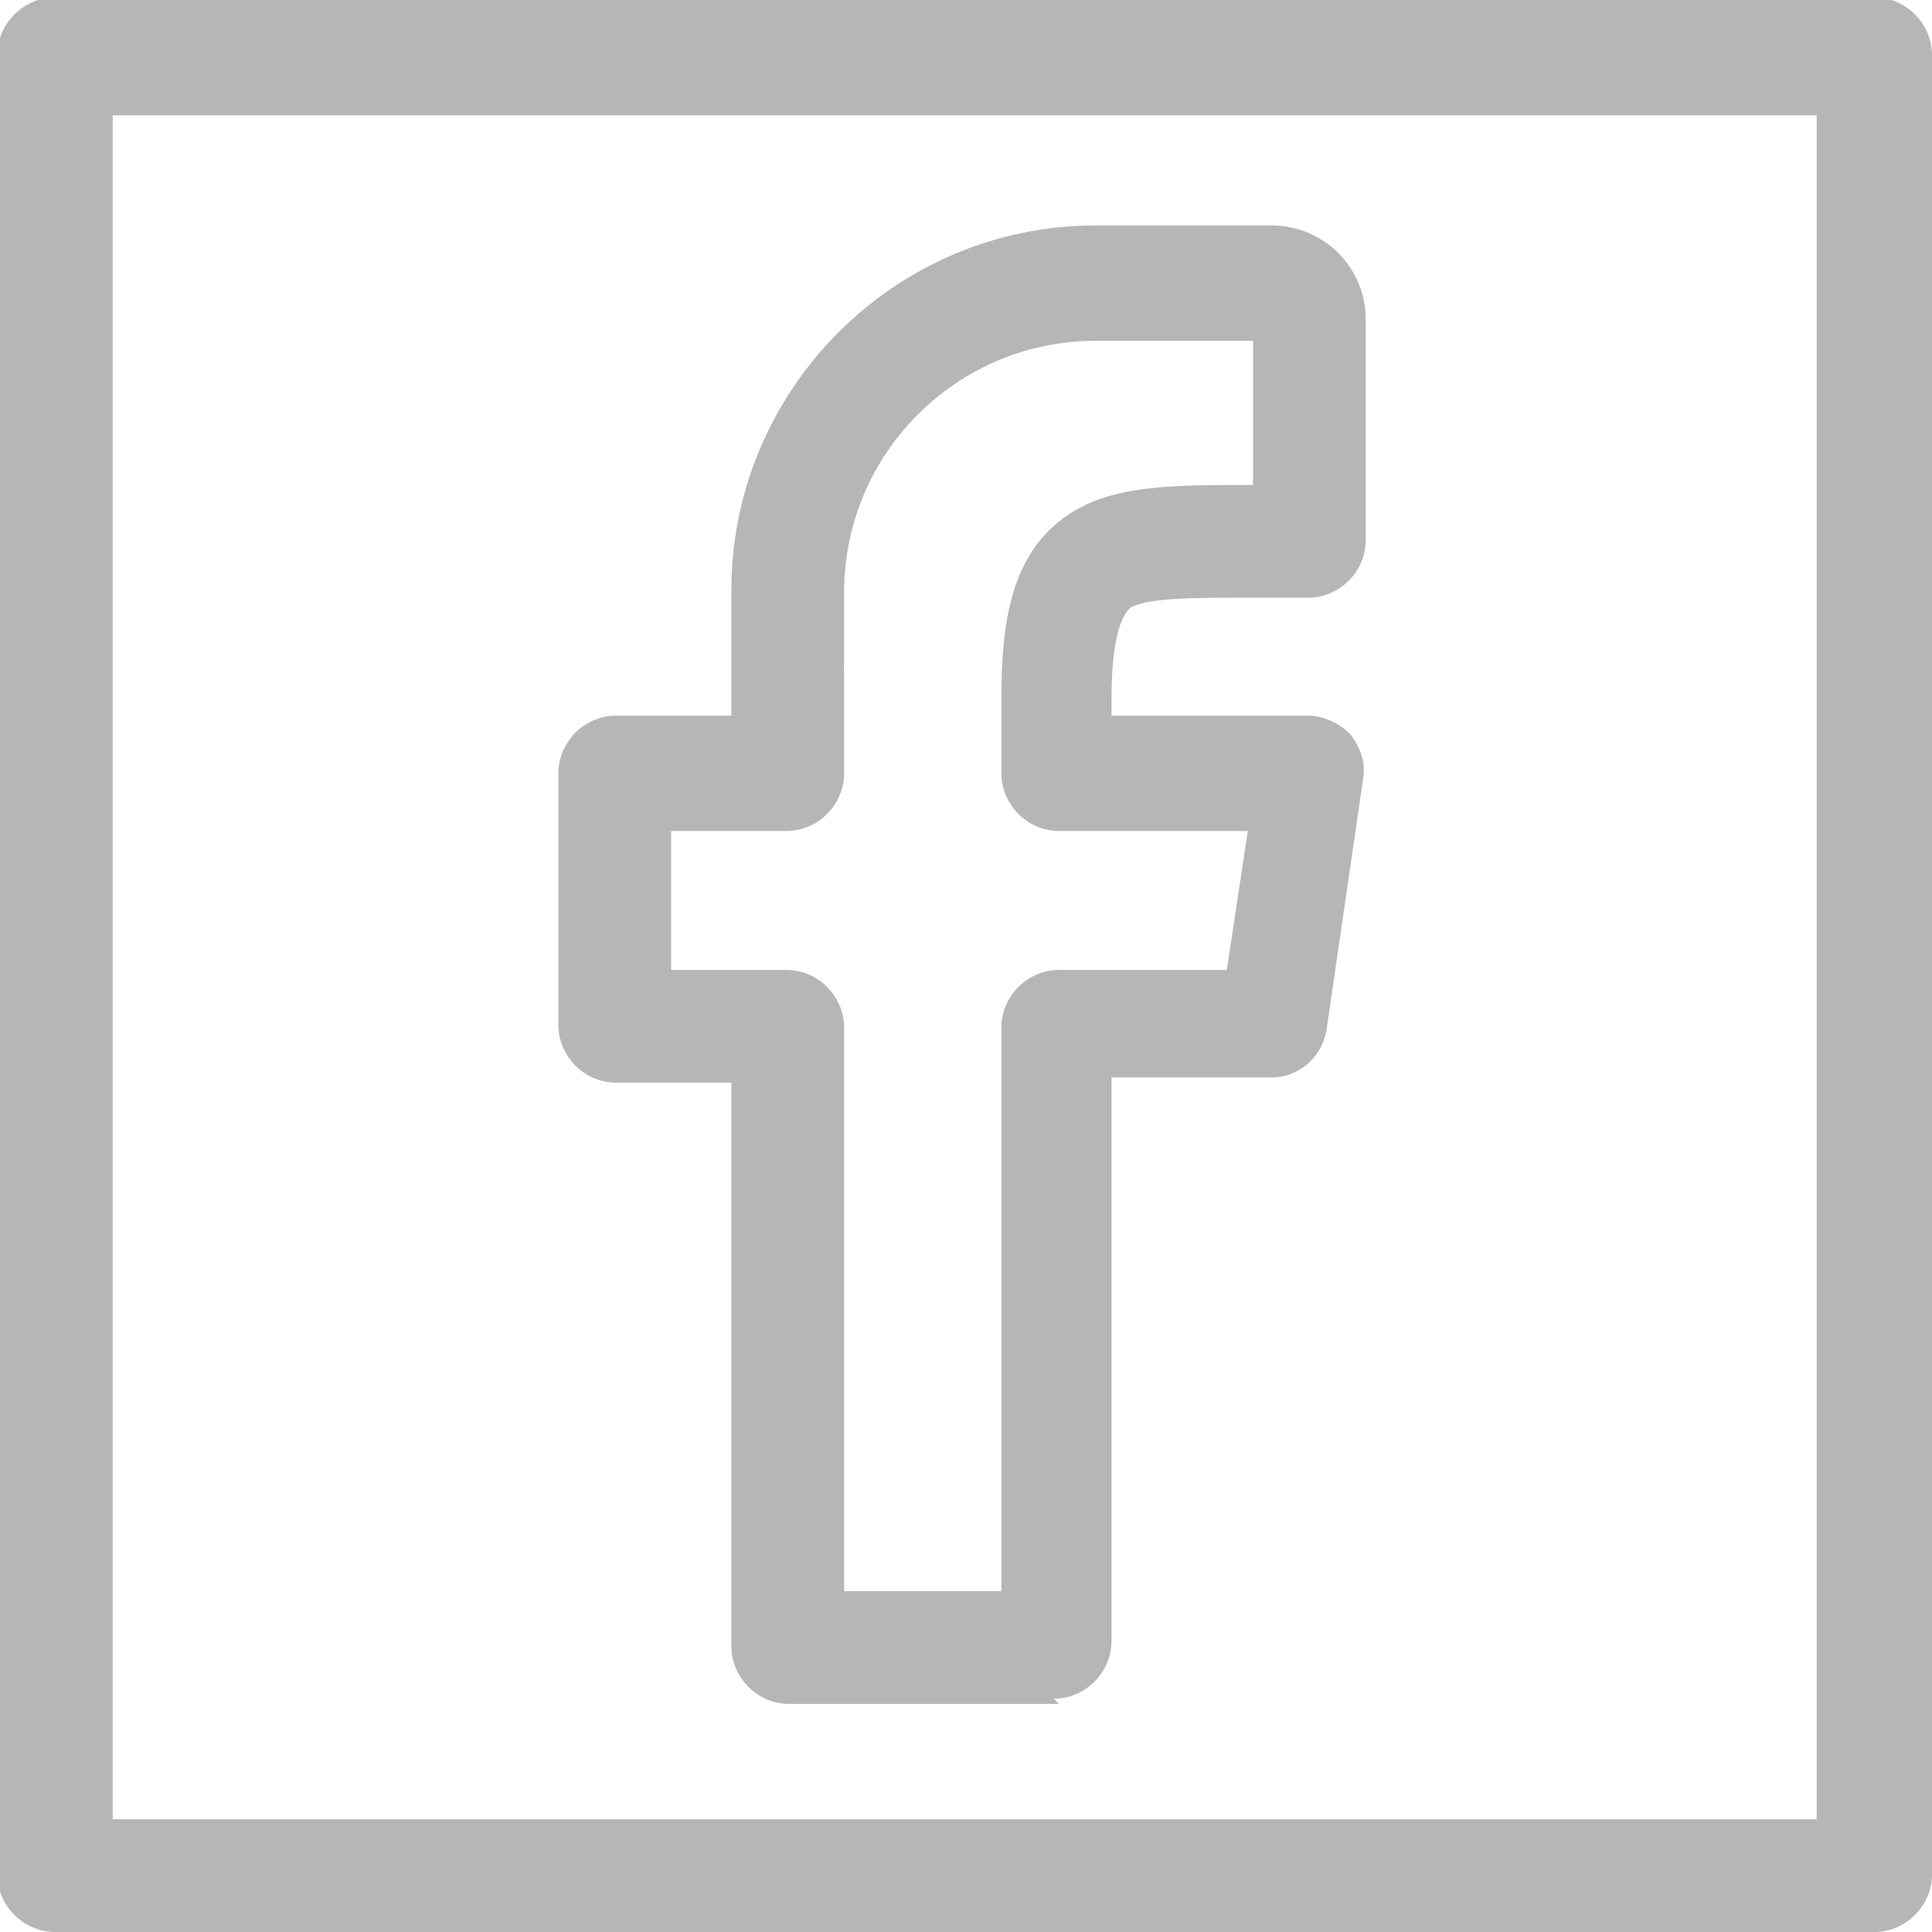 <?xml version="1.0" encoding="UTF-8"?>
<!DOCTYPE svg PUBLIC "-//W3C//DTD SVG 1.1//EN" "http://www.w3.org/Graphics/SVG/1.1/DTD/svg11.dtd">
<!-- Creator: CorelDRAW -->
<svg xmlns="http://www.w3.org/2000/svg" xml:space="preserve" width="49px" height="49px" shape-rendering="geometricPrecision" text-rendering="geometricPrecision" image-rendering="optimizeQuality" fill-rule="evenodd" clip-rule="evenodd"
viewBox="0 0 0.737 0.737"
 xmlns:xlink="http://www.w3.org/1999/xlink">
 <g id="Слой_x0020_1">
  <path fill="#B6B6B6" d="M0.404 0.65l-0.103 0c-0.012,0 -0.022,-0.01 -0.022,-0.022l0 -0.215 -0.044 0c-0.012,0 -0.022,-0.01 -0.022,-0.022l0 -0.096c0,-0.012 0.01,-0.022 0.022,-0.022l0.044 4.26235e-006 0 -0.021c0,-0.001 7.24599e-005,-0.002 0,-0.003l0 -0.024c0,-0.076 0.062,-0.139 0.139,-0.139l0.067 0c0.02,0 0.036,0.016 0.036,0.036l0 0.084c0,0.012 -0.01,0.022 -0.022,0.022l-0.022 0c-0.021,-1.70494e-005 -0.04,-3.40988e-005 -0.046,0.004 -0.002,0.002 -0.007,0.008 -0.007,0.035l0 0.006 0.075 0c0.006,0 0.012,0.003 0.016,0.007 0.004,0.005 0.006,0.011 0.005,0.017l-0.014 0.096c-0.002,0.011 -0.011,0.018 -0.021,0.018l-0.061 0 0 0.215c4.26235e-006,0.012 -0.01,0.022 -0.022,0.022l0 -4.26235e-006zm0.311 0.087l-0.694 0c-0.012,0 -0.022,-0.01 -0.022,-0.022l0 -0.694c0,-0.012 0.01,-0.022 0.022,-0.022l0.694 0c0.012,0 0.022,0.01 0.022,0.022l0 0.694c0,0.012 -0.01,0.022 -0.022,0.022l0 0zm-0.672 -0.043l0.65 0 0 -0.65 -0.65 0 0 0.65zm0.28 -0.087l0.059 0 0 -0.215c0,-0.012 0.01,-0.022 0.022,-0.022l0.064 0 0.008 -0.053 -0.072 0c-0.012,0 -0.022,-0.01 -0.022,-0.022l0 -0.028c0,-0.028 0.003,-0.056 0.026,-0.071 0.017,-0.011 0.039,-0.011 0.07,-0.011l0 0 0 -0.055 -0.06 0c-0.053,0 -0.096,0.043 -0.096,0.096l0 0.027c0,0.001 -7.24599e-005,0.002 -0,0.003l0 0.039c0,0.012 -0.01,0.022 -0.022,0.022l-0.044 0 0 0.053 0.044 0c0.012,0 0.022,0.01 0.022,0.022l0 0.215 -4.26235e-006 0z"/>
 </g>
</svg>

